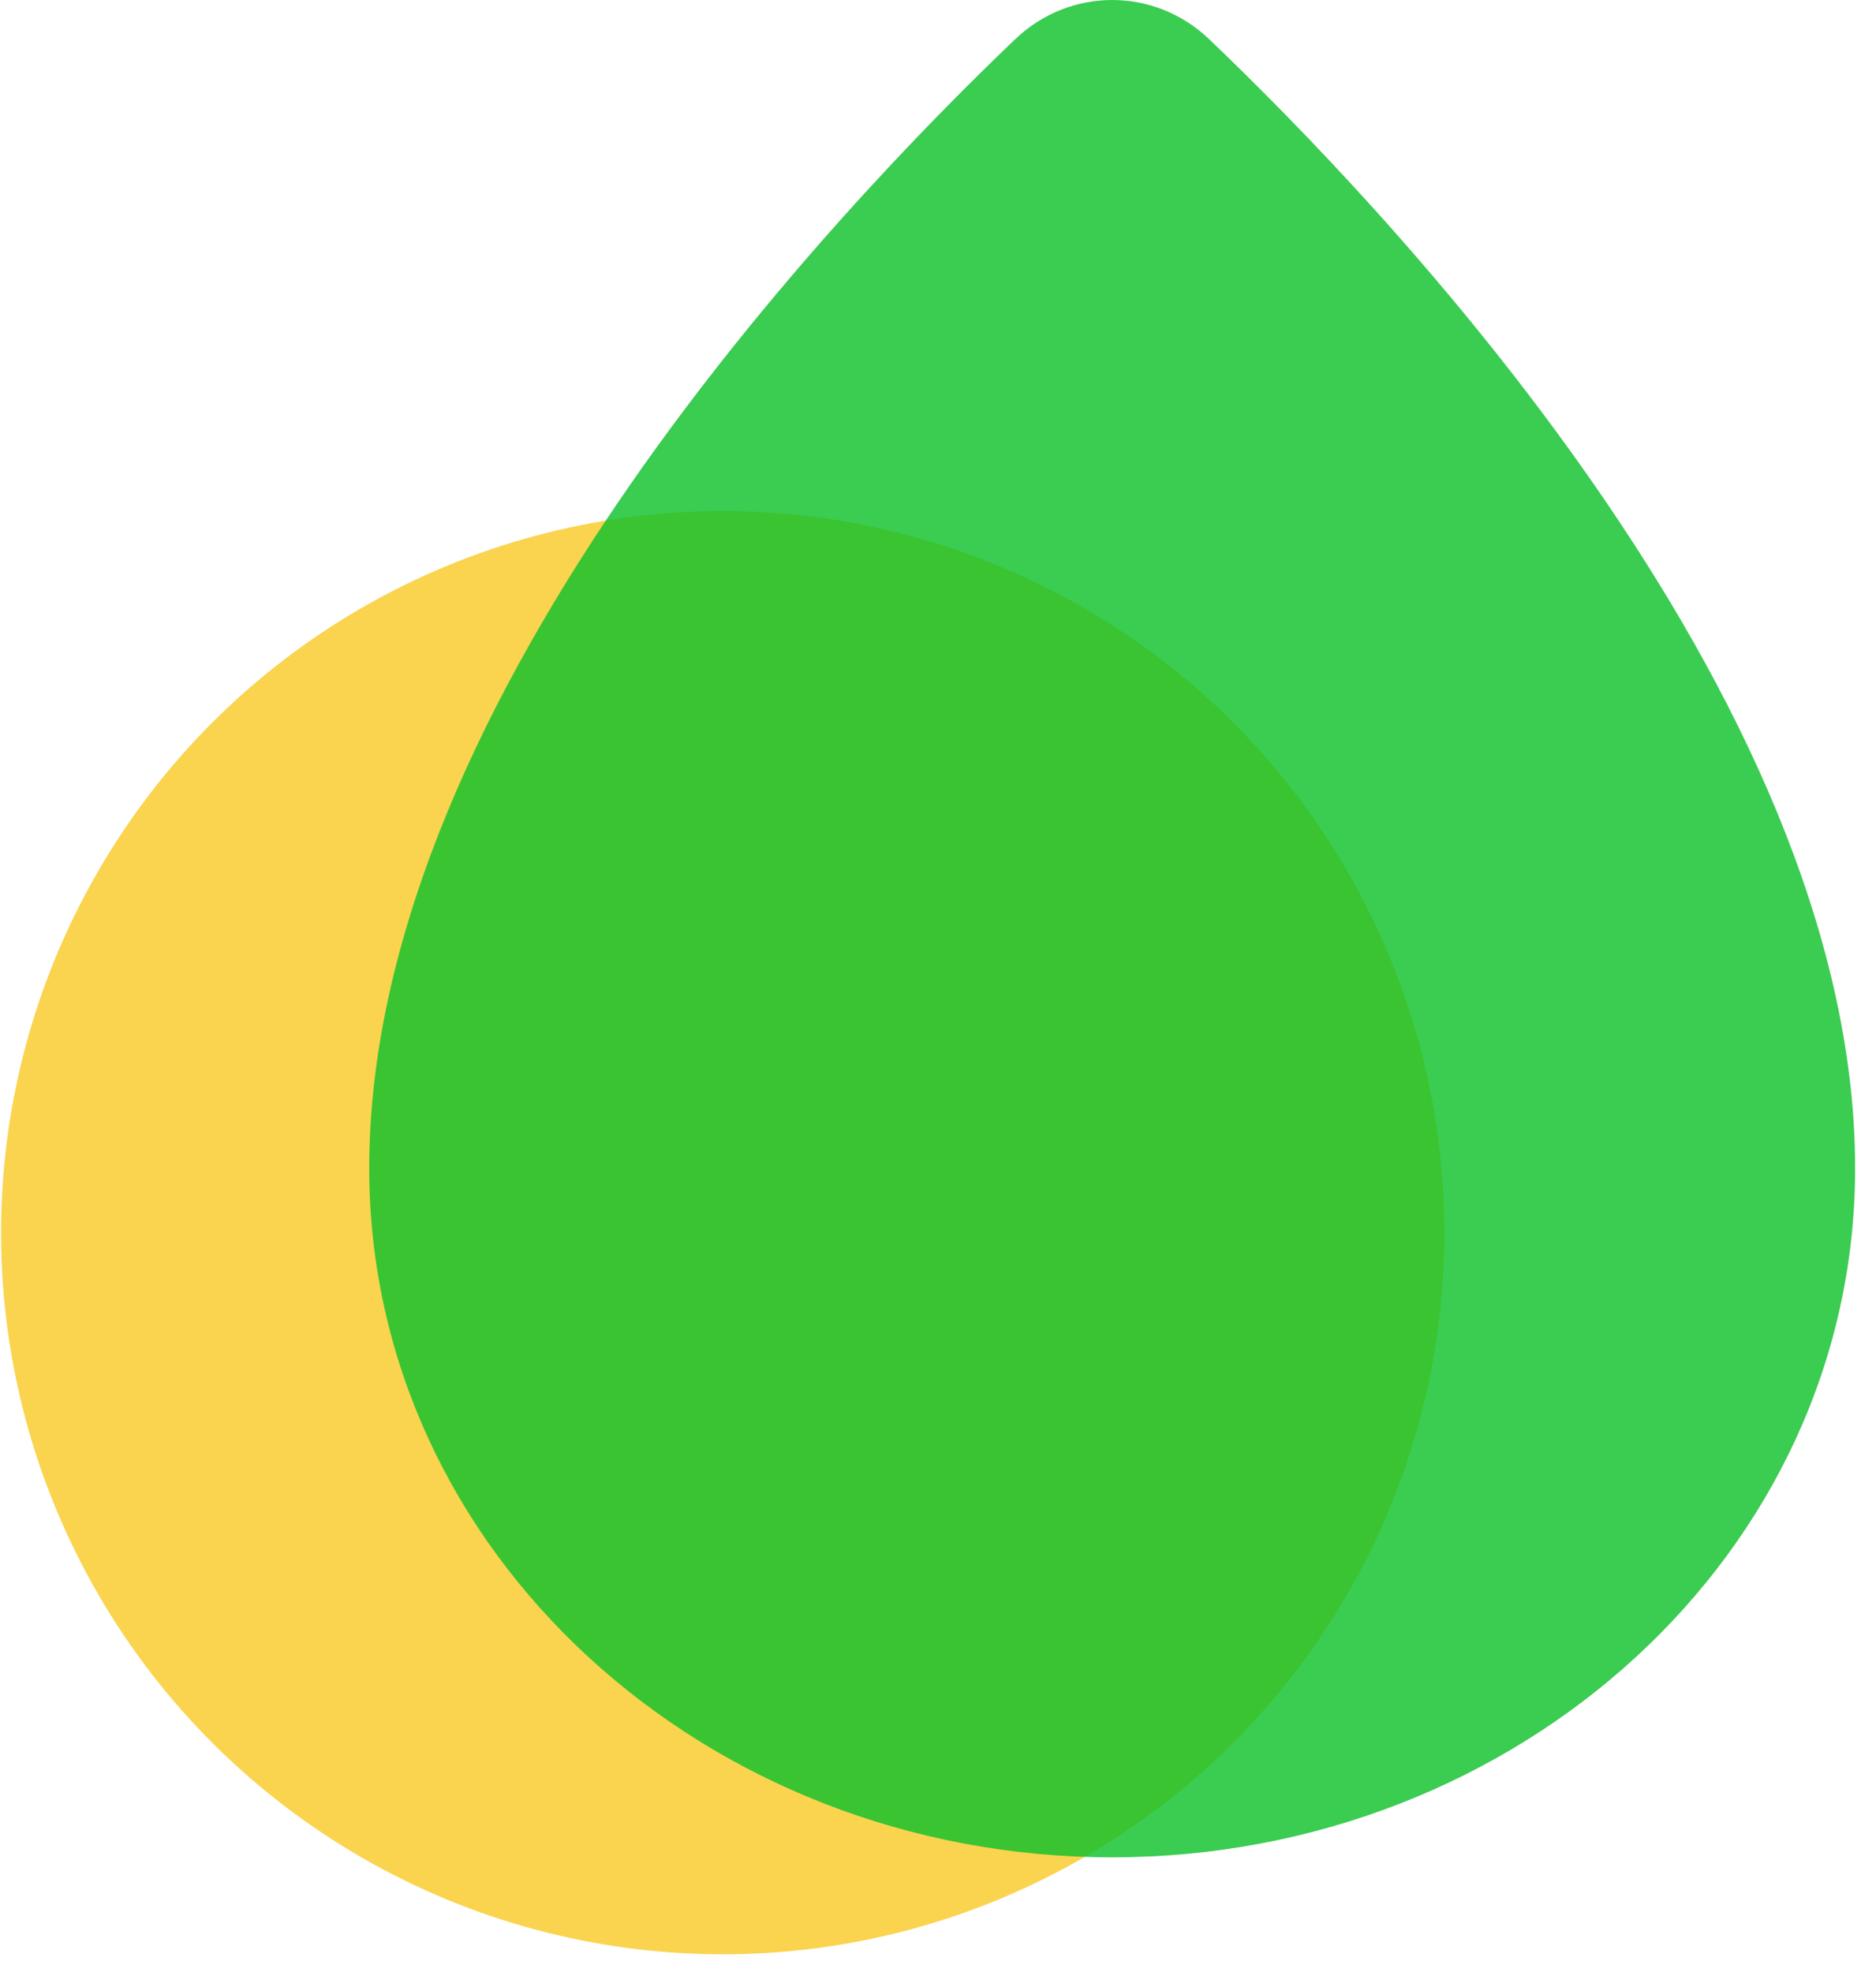 <svg width="39" height="41" viewBox="0 0 39 41" fill="none" xmlns="http://www.w3.org/2000/svg">
<circle opacity="0.73" cx="15.024" cy="25.627" r="15.002" transform="rotate(89.917 15.024 25.627)" fill="#F7C40F"/>
<path opacity="0.81" d="M23.121 38.613C31.567 38.613 38.566 32.281 38.566 24.288C38.566 19.293 36.028 14.241 33.157 10.099C30.267 5.929 26.934 2.53 25.135 0.813C23.999 -0.271 22.243 -0.271 21.107 0.813C19.308 2.53 15.975 5.929 13.085 10.099C10.215 14.241 7.676 19.293 7.676 24.288C7.676 32.281 14.675 38.613 23.121 38.613Z" fill="#0EC02B"/>
</svg>
